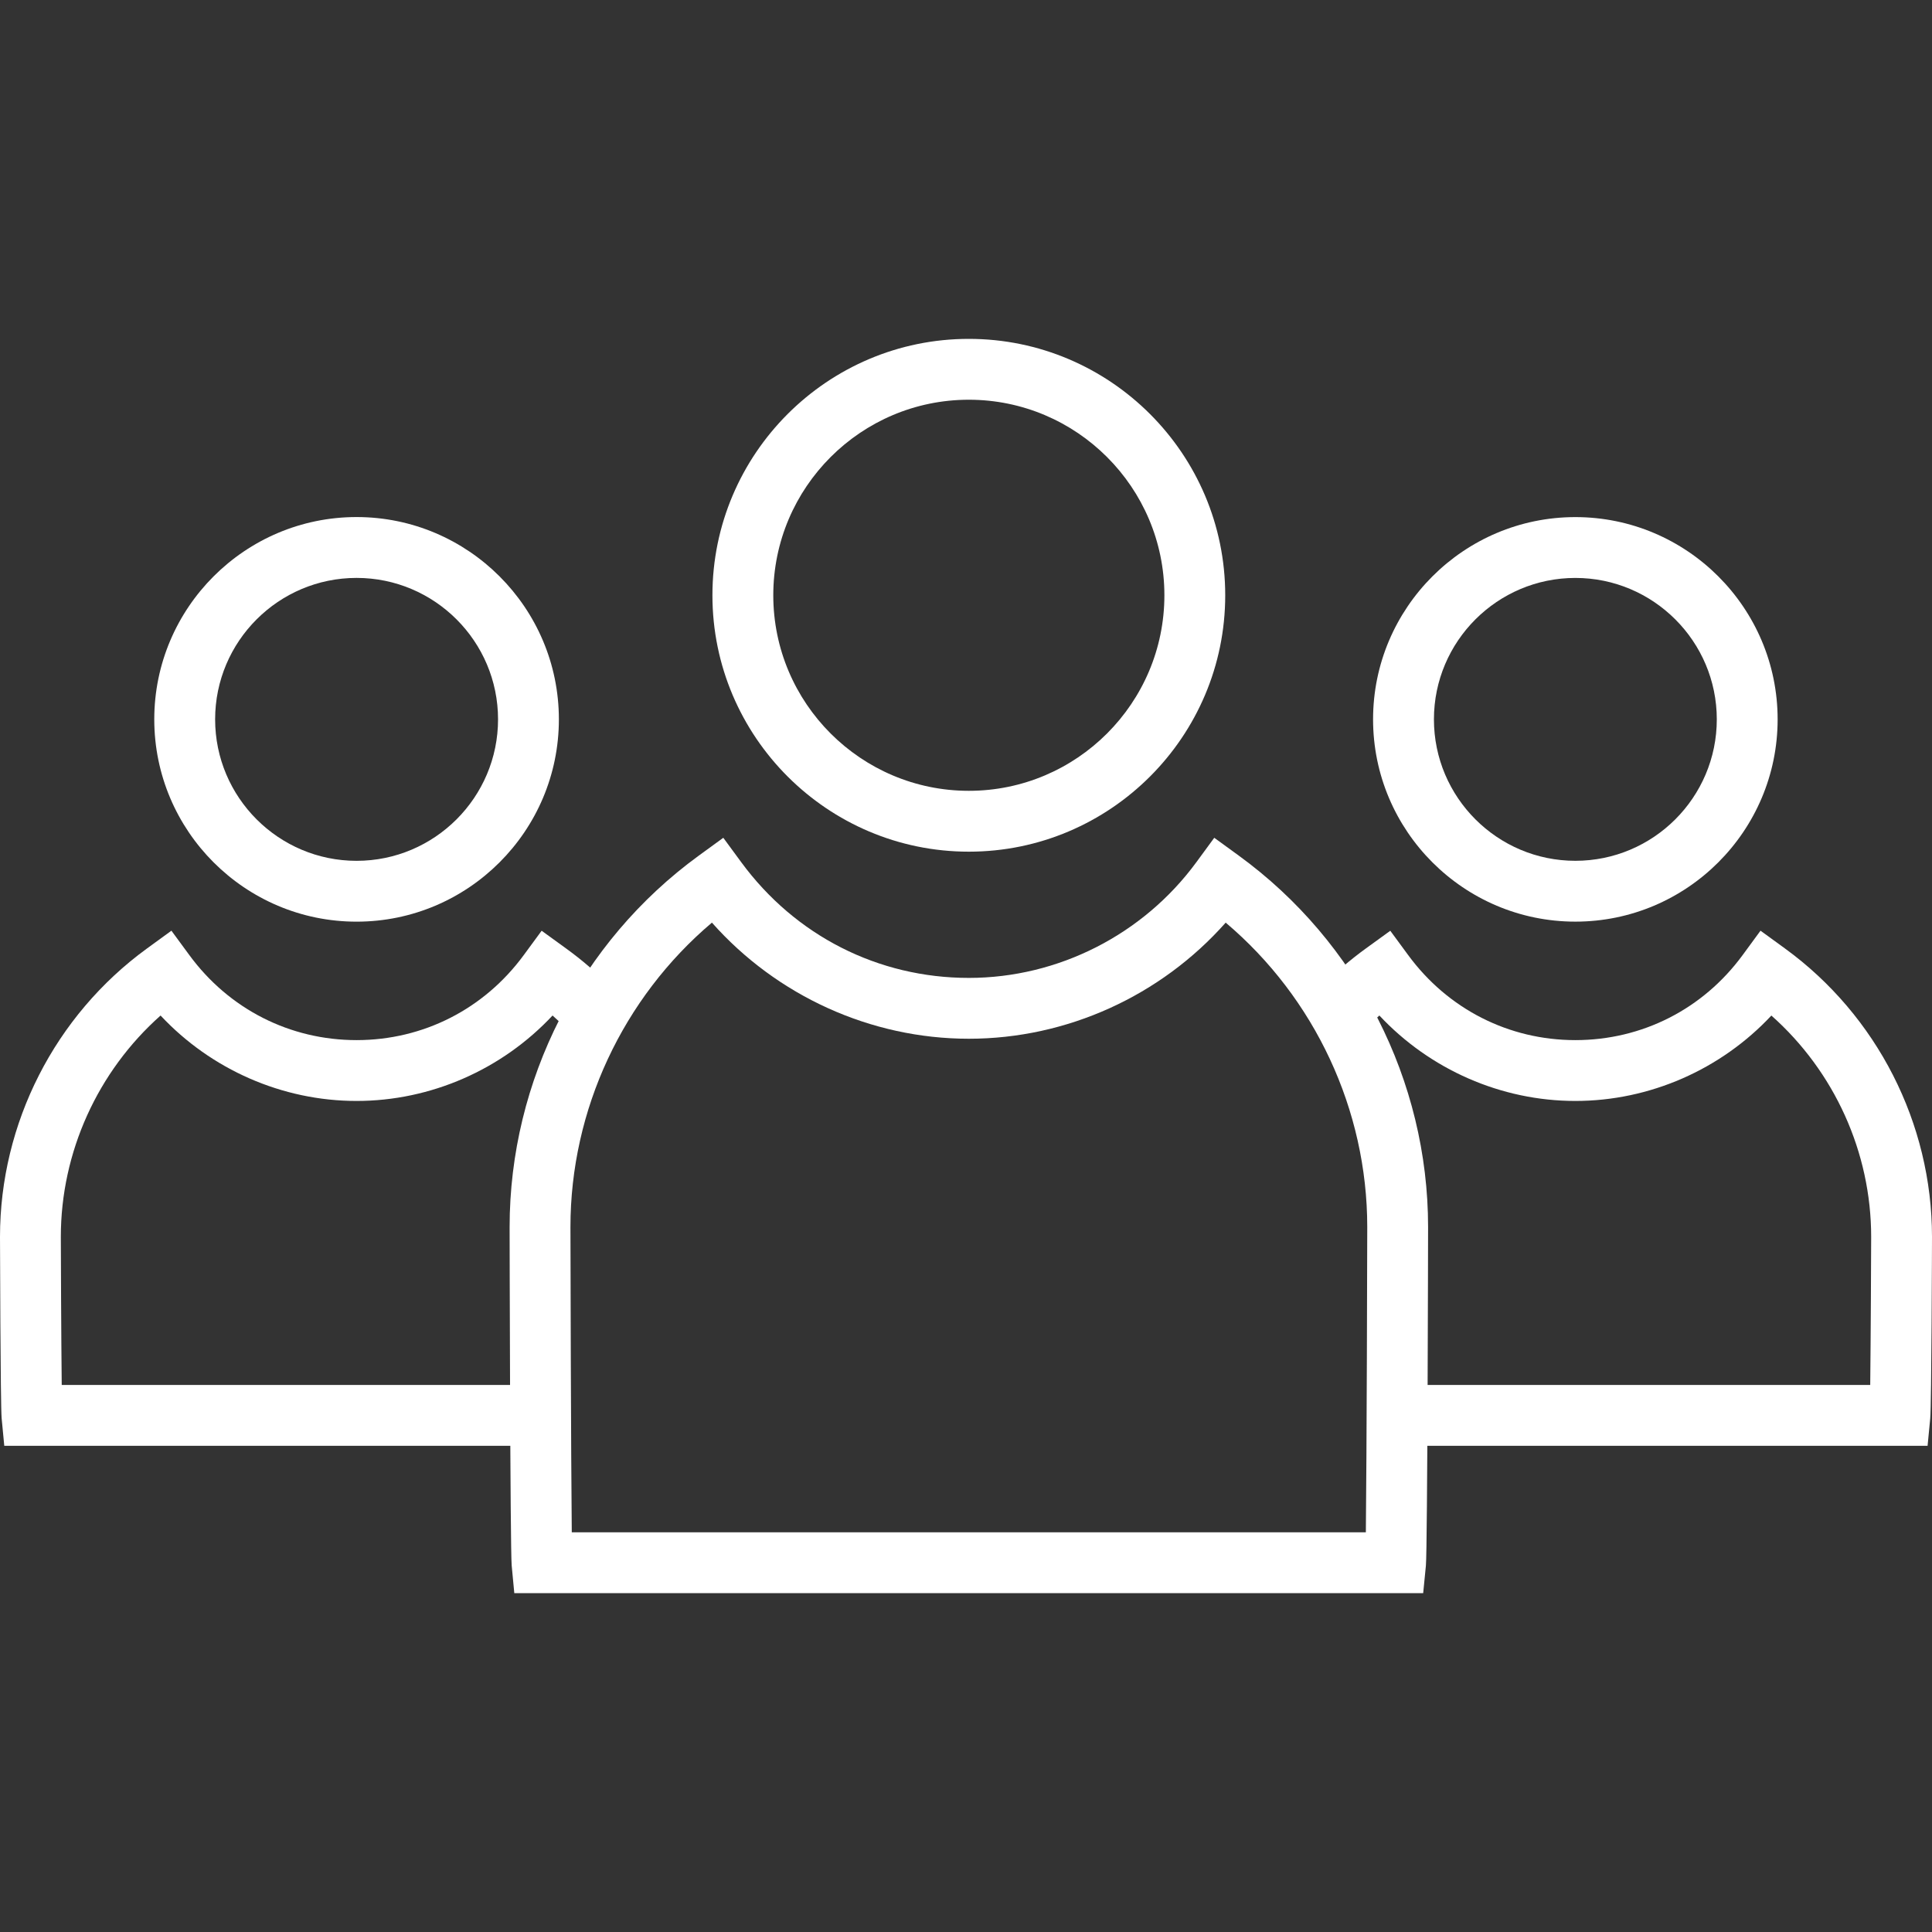 <svg width="80" height="80" viewBox="0 0 80 80" fill="none" xmlns="http://www.w3.org/2000/svg">
<rect x="0" y="0" width="80" height="80" fill="#333333" stroke="none"/>
<path d="M40.117 35.266C34.263 35.266 29.5 30.503 29.5 24.649C29.5 18.795 34.263 14.032 40.117 14.032C45.971 14.032 50.734 18.795 50.734 24.649C50.734 30.503 45.971 35.266 40.117 35.266ZM40.117 16.552C35.652 16.552 32.02 20.184 32.02 24.649C32.02 29.114 35.652 32.746 40.117 32.746C44.582 32.746 48.215 29.114 48.215 24.649C48.215 20.184 44.582 16.552 40.117 16.552Z" fill="white"/>
<path d="M58.931 65.968H21.296L21.188 64.827C21.124 64.156 21.102 50.939 21.102 50.808C21.102 44.75 24.03 39.001 28.936 35.429L29.95 34.691L30.693 35.702C32.929 38.746 36.364 40.493 40.117 40.493C43.816 40.493 47.337 38.702 49.538 35.703L50.28 34.691L51.295 35.429C56.203 39 59.134 44.749 59.134 50.809C59.134 50.94 59.11 64.159 59.043 64.833L58.931 65.968ZM23.676 63.449H56.557C56.592 60.261 56.615 51.697 56.615 50.808C56.615 45.952 54.444 41.324 50.753 38.204C48.069 41.236 44.182 43.012 40.117 43.012C36.054 43.012 32.166 41.235 29.479 38.204C25.791 41.325 23.621 45.953 23.621 50.808C23.621 51.698 23.642 60.258 23.676 63.449Z" fill="white"/>
<path d="M14.765 38.164C10.146 38.164 6.388 34.407 6.388 29.787C6.388 25.168 10.146 21.41 14.765 21.41C19.384 21.41 23.142 25.168 23.142 29.787C23.142 34.407 19.385 38.164 14.765 38.164ZM14.765 23.93C11.535 23.93 8.908 26.557 8.908 29.787C8.908 33.017 11.535 35.645 14.765 35.645C17.995 35.645 20.623 33.017 20.623 29.787C20.623 26.557 17.995 23.93 14.765 23.93Z" fill="white"/>
<path d="M21.883 59.868H0.177L0.068 58.727C0.018 58.194 0 51.283 0 51.215C0 46.512 2.274 42.049 6.084 39.276L7.098 38.538L7.841 39.549C9.483 41.786 12.007 43.069 14.765 43.069C17.522 43.069 20.045 41.786 21.687 39.549L22.428 38.54L23.442 39.275C24.093 39.746 24.715 40.281 25.291 40.865L23.496 42.634C23.297 42.432 23.091 42.237 22.88 42.05C20.791 44.285 17.842 45.588 14.765 45.588C11.687 45.588 8.739 44.286 6.649 42.051C4.045 44.363 2.519 47.709 2.519 51.215C2.519 51.782 2.534 55.425 2.556 57.349H21.883V59.868H21.883Z" fill="white"/>
<path d="M65.232 38.163C60.614 38.163 56.856 34.406 56.856 29.787C56.856 25.169 60.614 21.412 65.232 21.412C69.851 21.412 73.608 25.169 73.608 29.787C73.608 34.406 69.851 38.163 65.232 38.163ZM65.232 23.931C62.003 23.931 59.376 26.558 59.376 29.787C59.376 33.017 62.003 35.644 65.232 35.644C68.461 35.644 71.089 33.017 71.089 29.787C71.089 26.558 68.461 23.931 65.232 23.931Z" fill="white"/>
<path d="M79.817 59.868H58.116V57.349H77.442C77.464 55.429 77.481 51.763 77.481 51.215C77.481 47.71 75.955 44.364 73.349 42.052C71.26 44.286 68.311 45.588 65.232 45.588C62.156 45.588 59.208 44.286 57.117 42.05C56.906 42.237 56.701 42.432 56.502 42.634L54.707 40.866C55.283 40.282 55.905 39.746 56.556 39.275L57.569 38.541L58.31 39.549C59.954 41.786 62.477 43.069 65.232 43.069C67.992 43.069 70.516 41.786 72.157 39.55L72.899 38.538L73.914 39.276C77.725 42.05 80 46.513 80 51.215C80 51.283 79.98 58.194 79.927 58.731L79.817 59.868Z" fill="white"/>
</svg>
